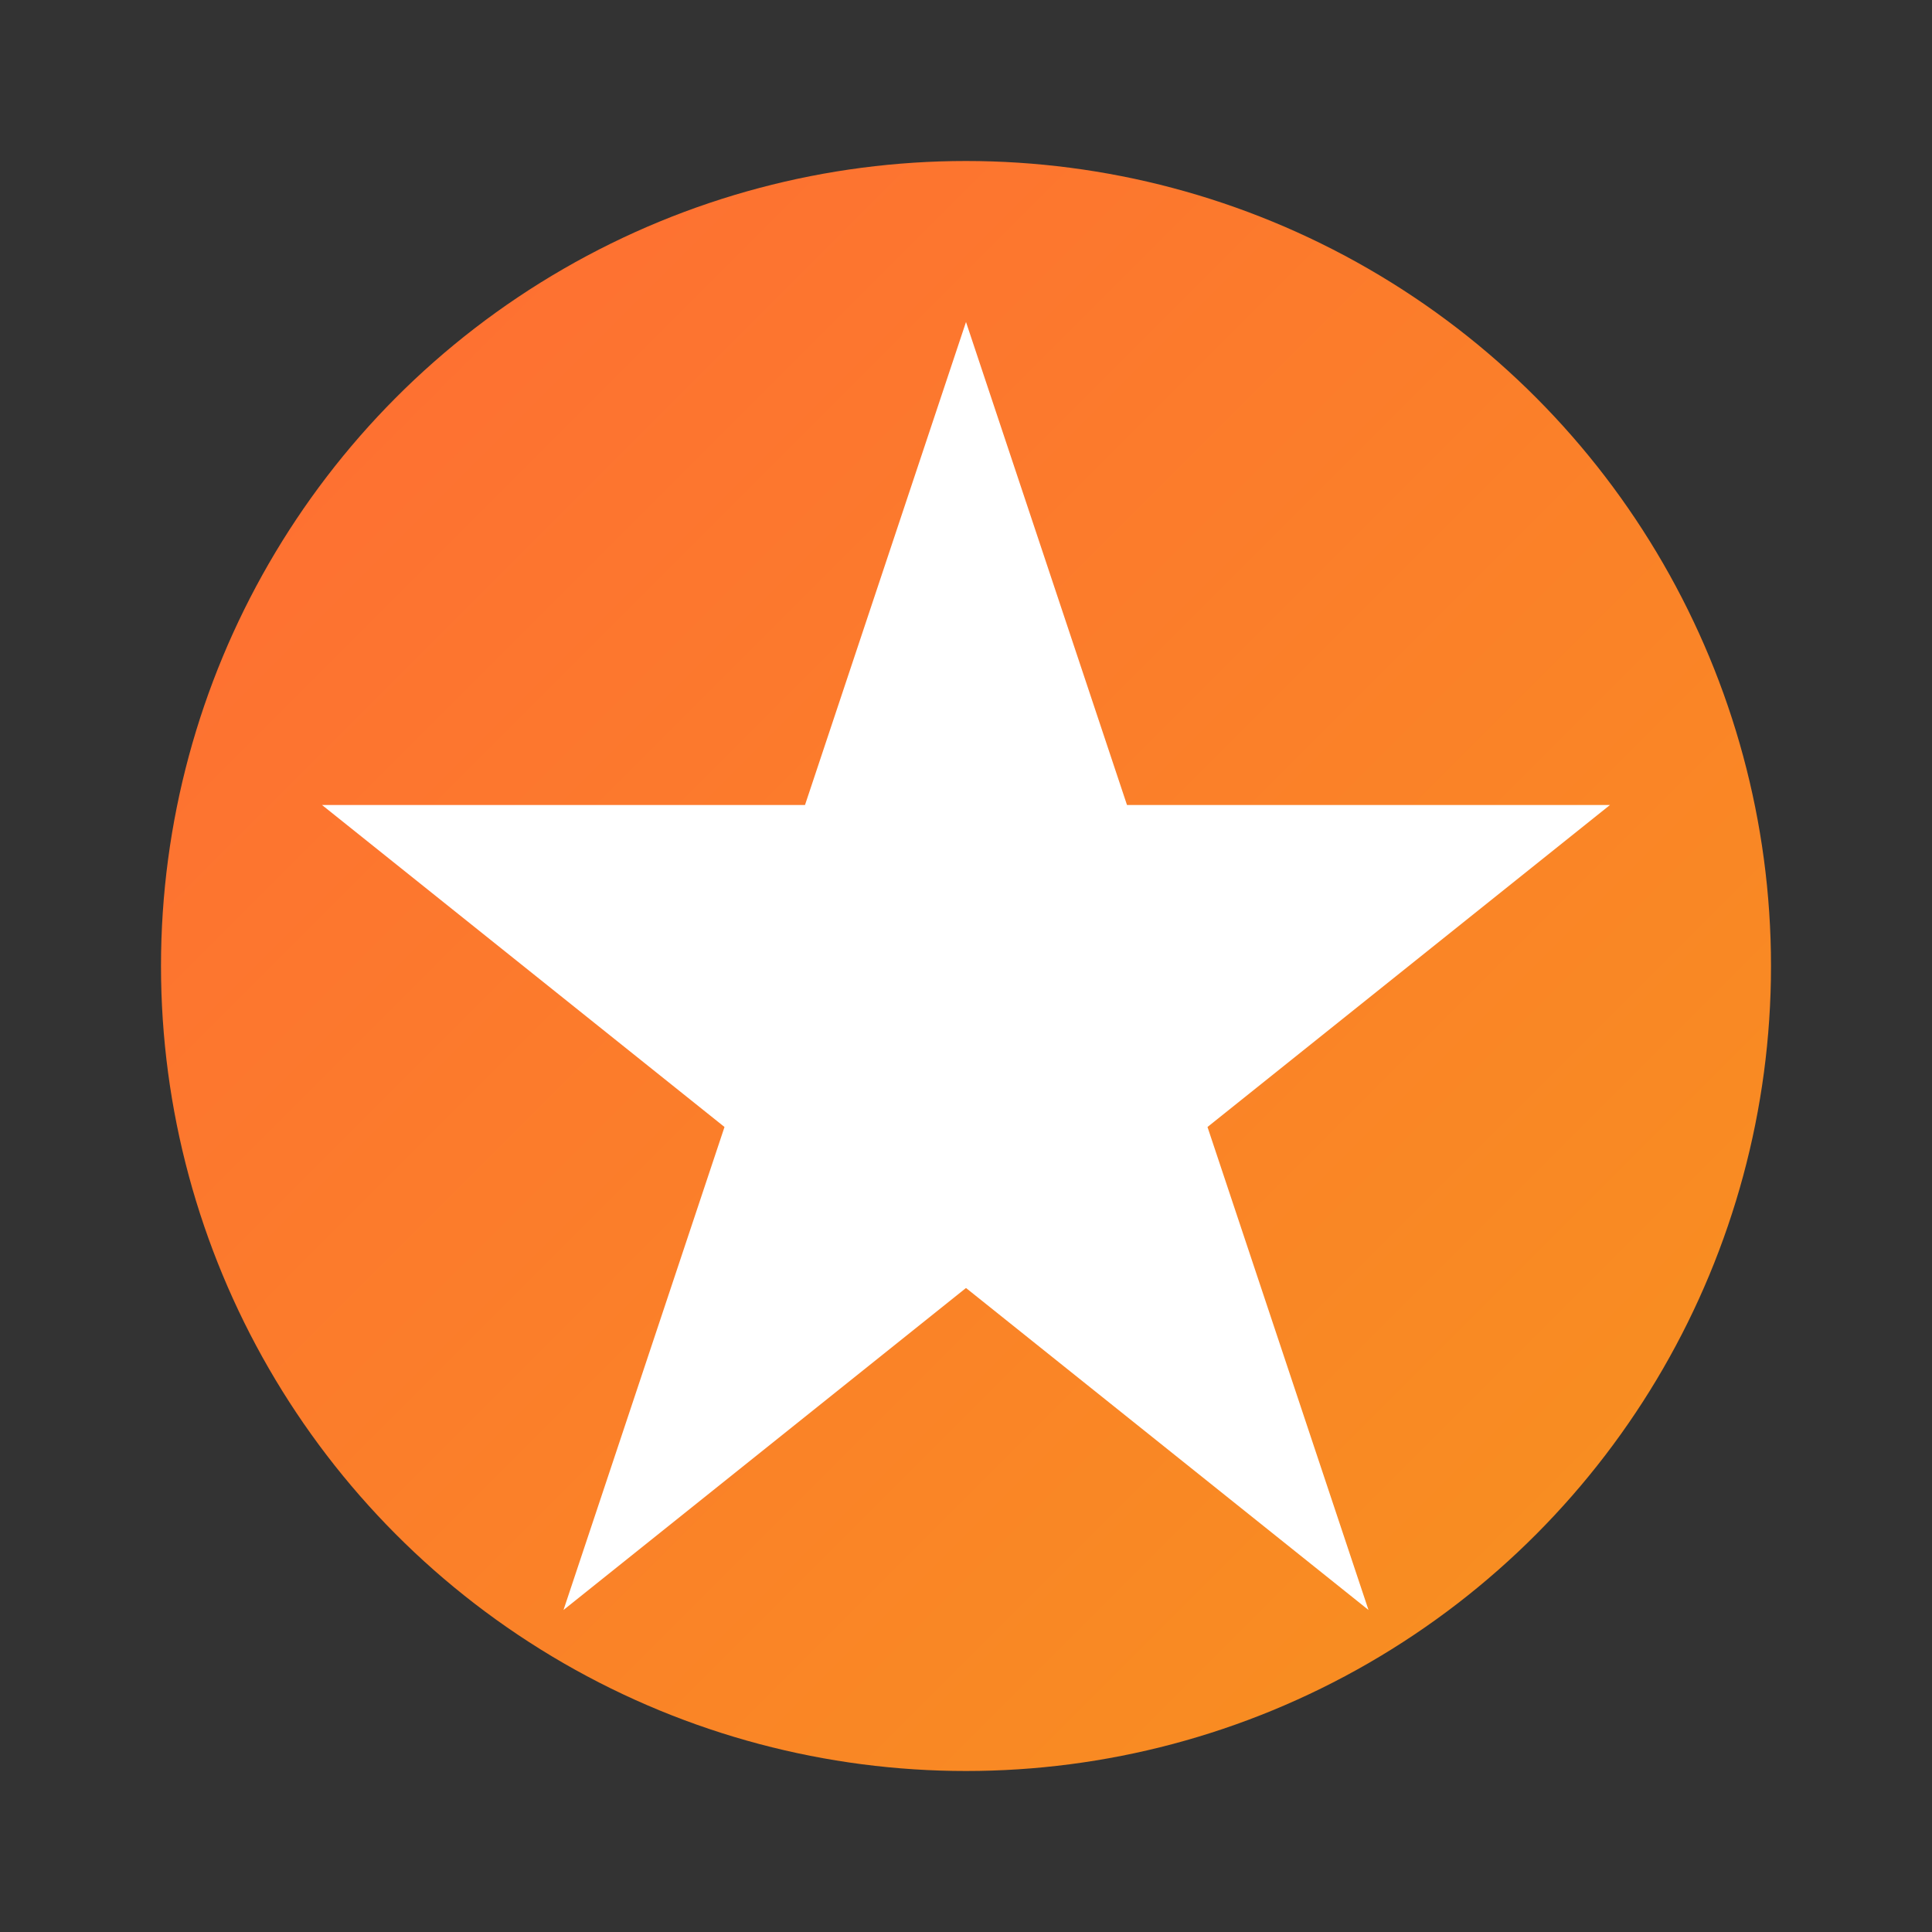<svg xmlns="http://www.w3.org/2000/svg" viewBox="0 0 48 48" width="48" height="48">
  <rect x="0" y="0" width="48" height="48" fill="#333333" stroke="none"/>
  <defs>
    <linearGradient id="gradient" x1="0%" y1="0%" x2="100%" y2="100%">
      <stop offset="0%" style="stop-color:#ff6b35;stop-opacity:1" />
      <stop offset="100%" style="stop-color:#f7931e;stop-opacity:1" />
    </linearGradient>
  </defs>
  <circle cx="24" cy="24" r="20" fill="url(#gradient)"/>
  <path d="M24 8 L28 20 L40 20 L30 28 L34 40 L24 32 L14 40 L18 28 L8 20 L20 20 Z" fill="white"/>
</svg>
